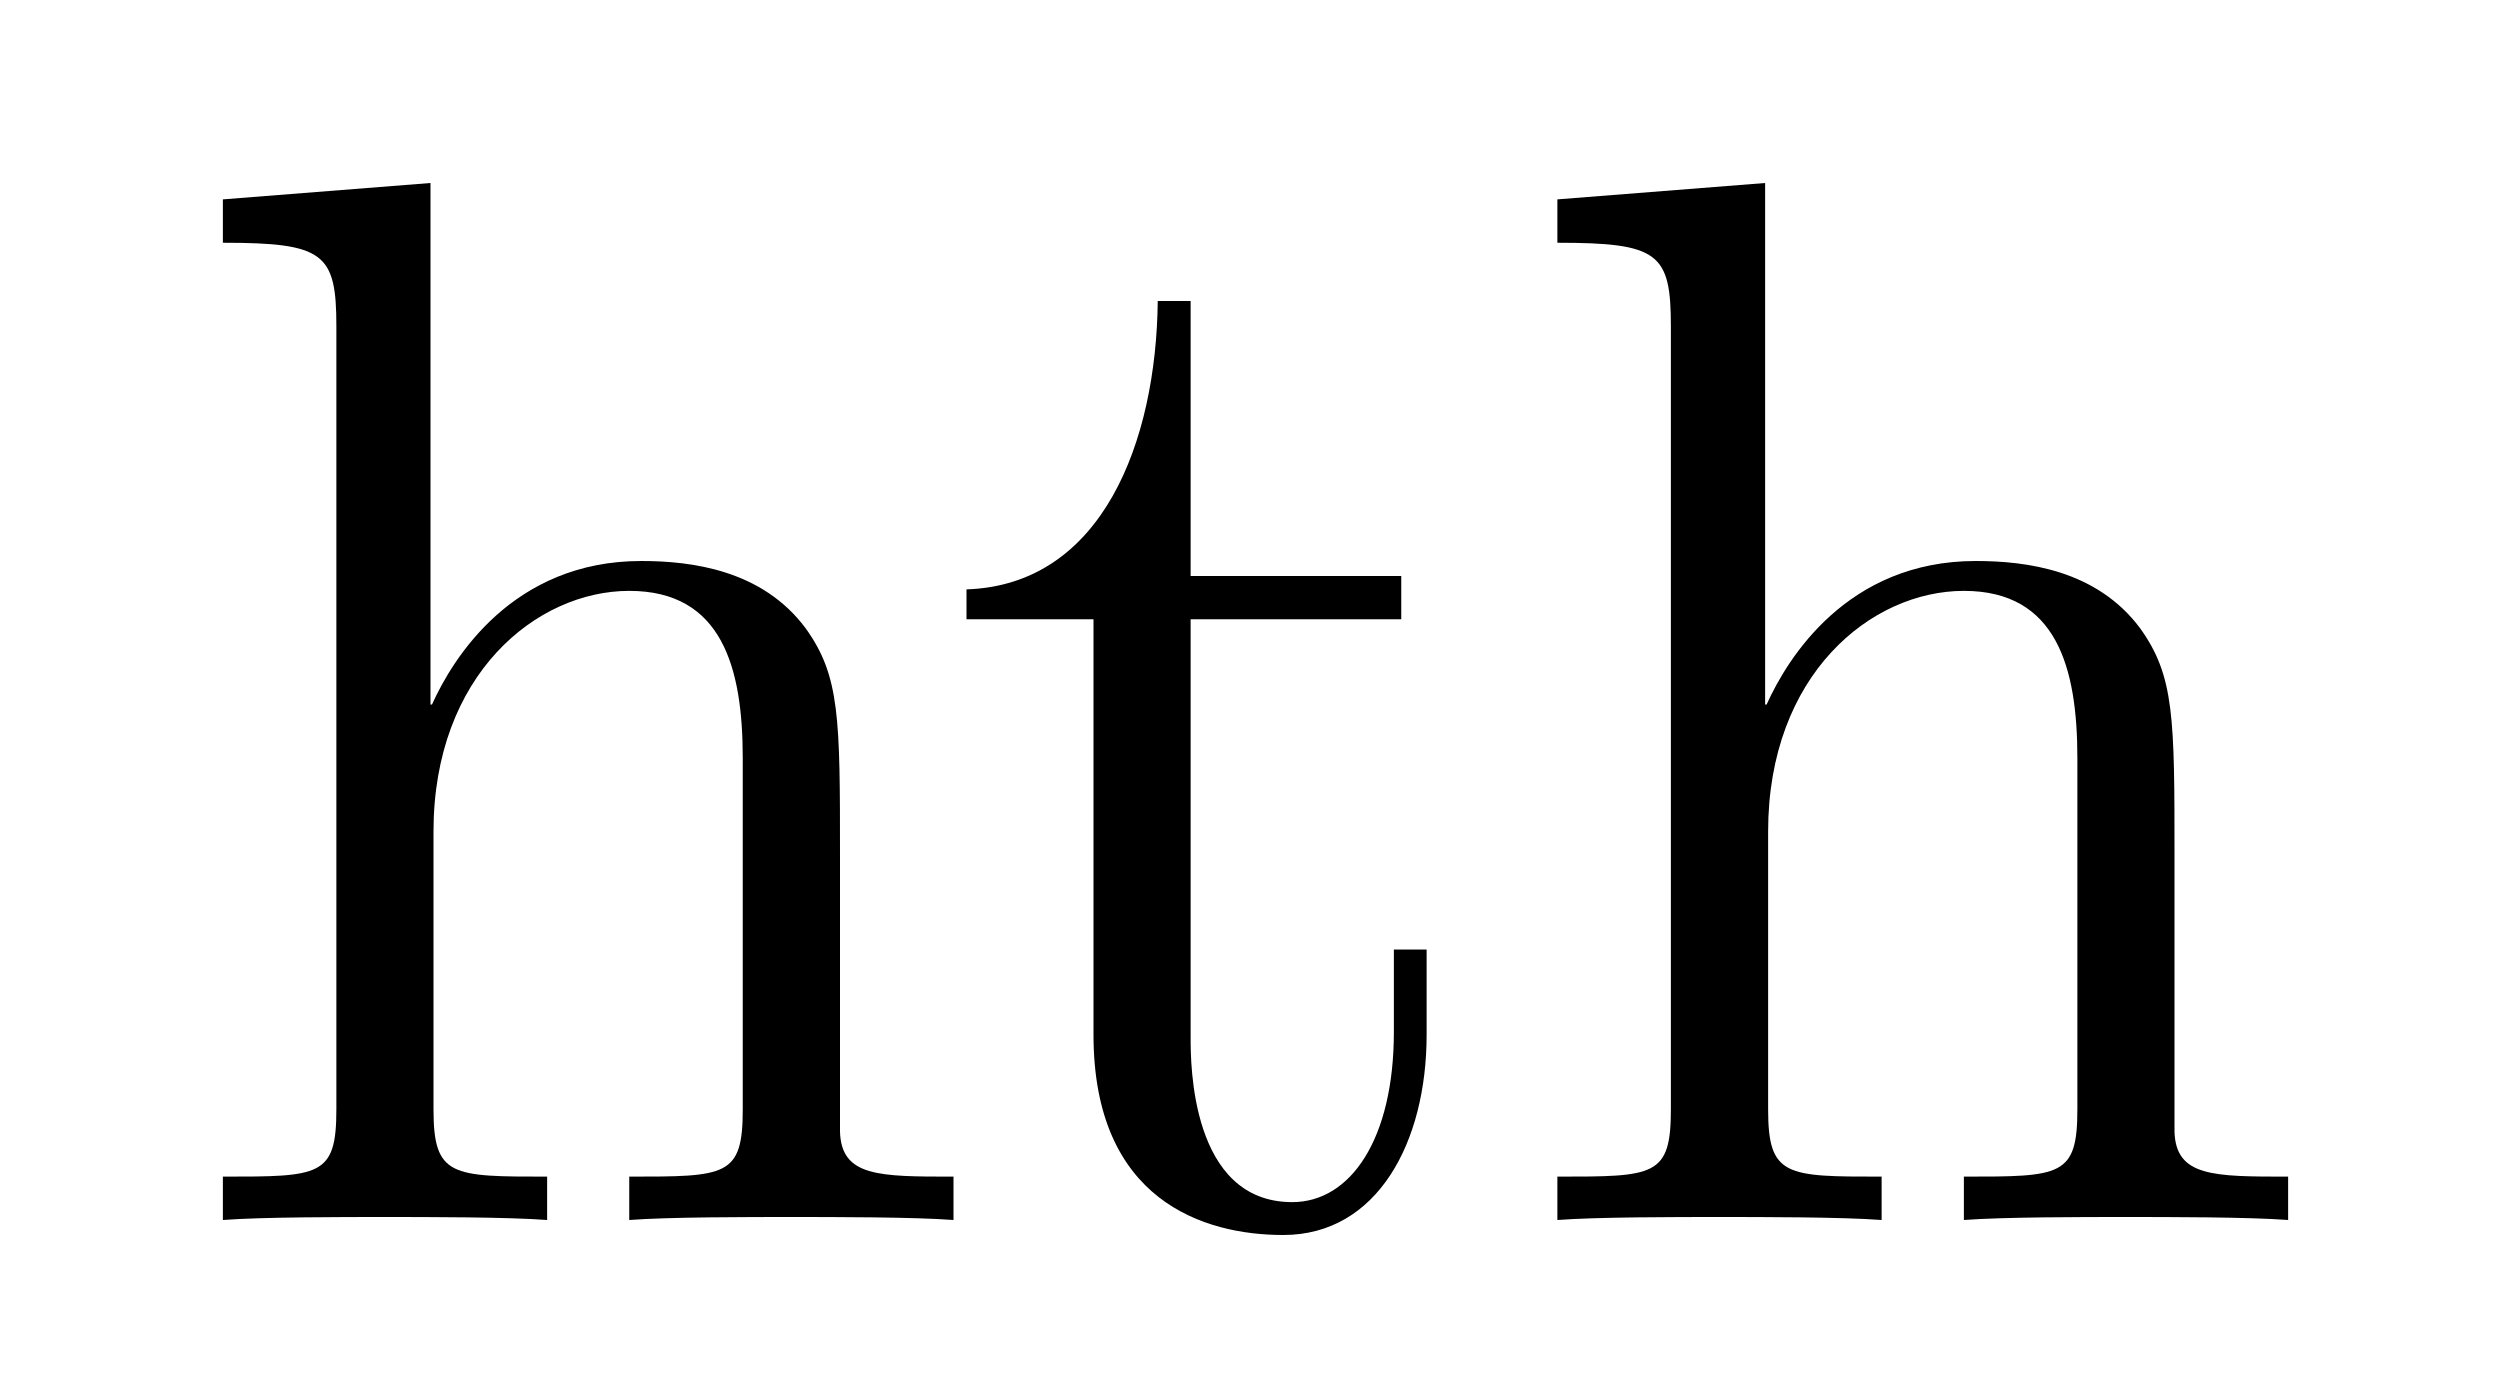 <?xml version='1.0' encoding='UTF-8'?>
<!-- This file was generated by dvisvgm 2.8.1 -->
<svg version='1.1' xmlns='http://www.w3.org/2000/svg' xmlns:xlink='http://www.w3.org/1999/xlink' width='20pt' height='11pt' viewBox='0 -11 20 11'>
<g id='page1'>
<g transform='matrix(1 0 0 -1 -127 653)'>
<path d='M133.72 657.145C133.72 658.257 133.72 658.591 133.445 658.974C133.098 659.44 132.536 659.512 132.13 659.512C131.102 659.512 130.623 658.735 130.456 658.364H130.444V662.536L128.783 662.405V662.058C129.595 662.058 129.691 661.974 129.691 661.388V655.125C129.691 654.587 129.56 654.587 128.783 654.587V654.24C129.093 654.264 129.739 654.264 130.073 654.264C130.42 654.264 131.066 654.264 131.377 654.24V654.587C130.612 654.587 130.468 654.587 130.468 655.125V657.348C130.468 658.603 131.293 659.273 132.034 659.273S132.942 658.663 132.942 657.934V655.125C132.942 654.587 132.811 654.587 132.034 654.587V654.24C132.345 654.264 132.99 654.264 133.325 654.264C133.672 654.264 134.317 654.264 134.628 654.24V654.587C134.03 654.587 133.732 654.587 133.72 654.945V657.145Z'/>
<path d='M136.525 659.046H138.21V659.392H136.525V661.592H136.262C136.25 660.468 135.82 659.321 134.732 659.285V659.046H135.748V655.722C135.748 654.395 136.632 654.12 137.266 654.12C138.019 654.12 138.413 654.862 138.413 655.722V656.404H138.151V655.746C138.151 654.886 137.804 654.383 137.338 654.383C136.525 654.383 136.525 655.495 136.525 655.698V659.046ZM144.396 657.145C144.396 658.257 144.396 658.591 144.121 658.974C143.774 659.44 143.213 659.512 142.806 659.512C141.778 659.512 141.3 658.735 141.133 658.364H141.121V662.536L139.459 662.405V662.058C140.272 662.058 140.367 661.974 140.367 661.388V655.125C140.367 654.587 140.236 654.587 139.459 654.587V654.24C139.77 654.264 140.415 654.264 140.75 654.264C141.097 654.264 141.742 654.264 142.053 654.24V654.587C141.288 654.587 141.145 654.587 141.145 655.125V657.348C141.145 658.603 141.969 659.273 142.711 659.273C143.452 659.273 143.619 658.663 143.619 657.934V655.125C143.619 654.587 143.487 654.587 142.711 654.587V654.24C143.022 654.264 143.667 654.264 144.001 654.264C144.348 654.264 144.994 654.264 145.305 654.24V654.587C144.707 654.587 144.408 654.587 144.396 654.945V657.145Z'/>
</g>
</g>
</svg>
